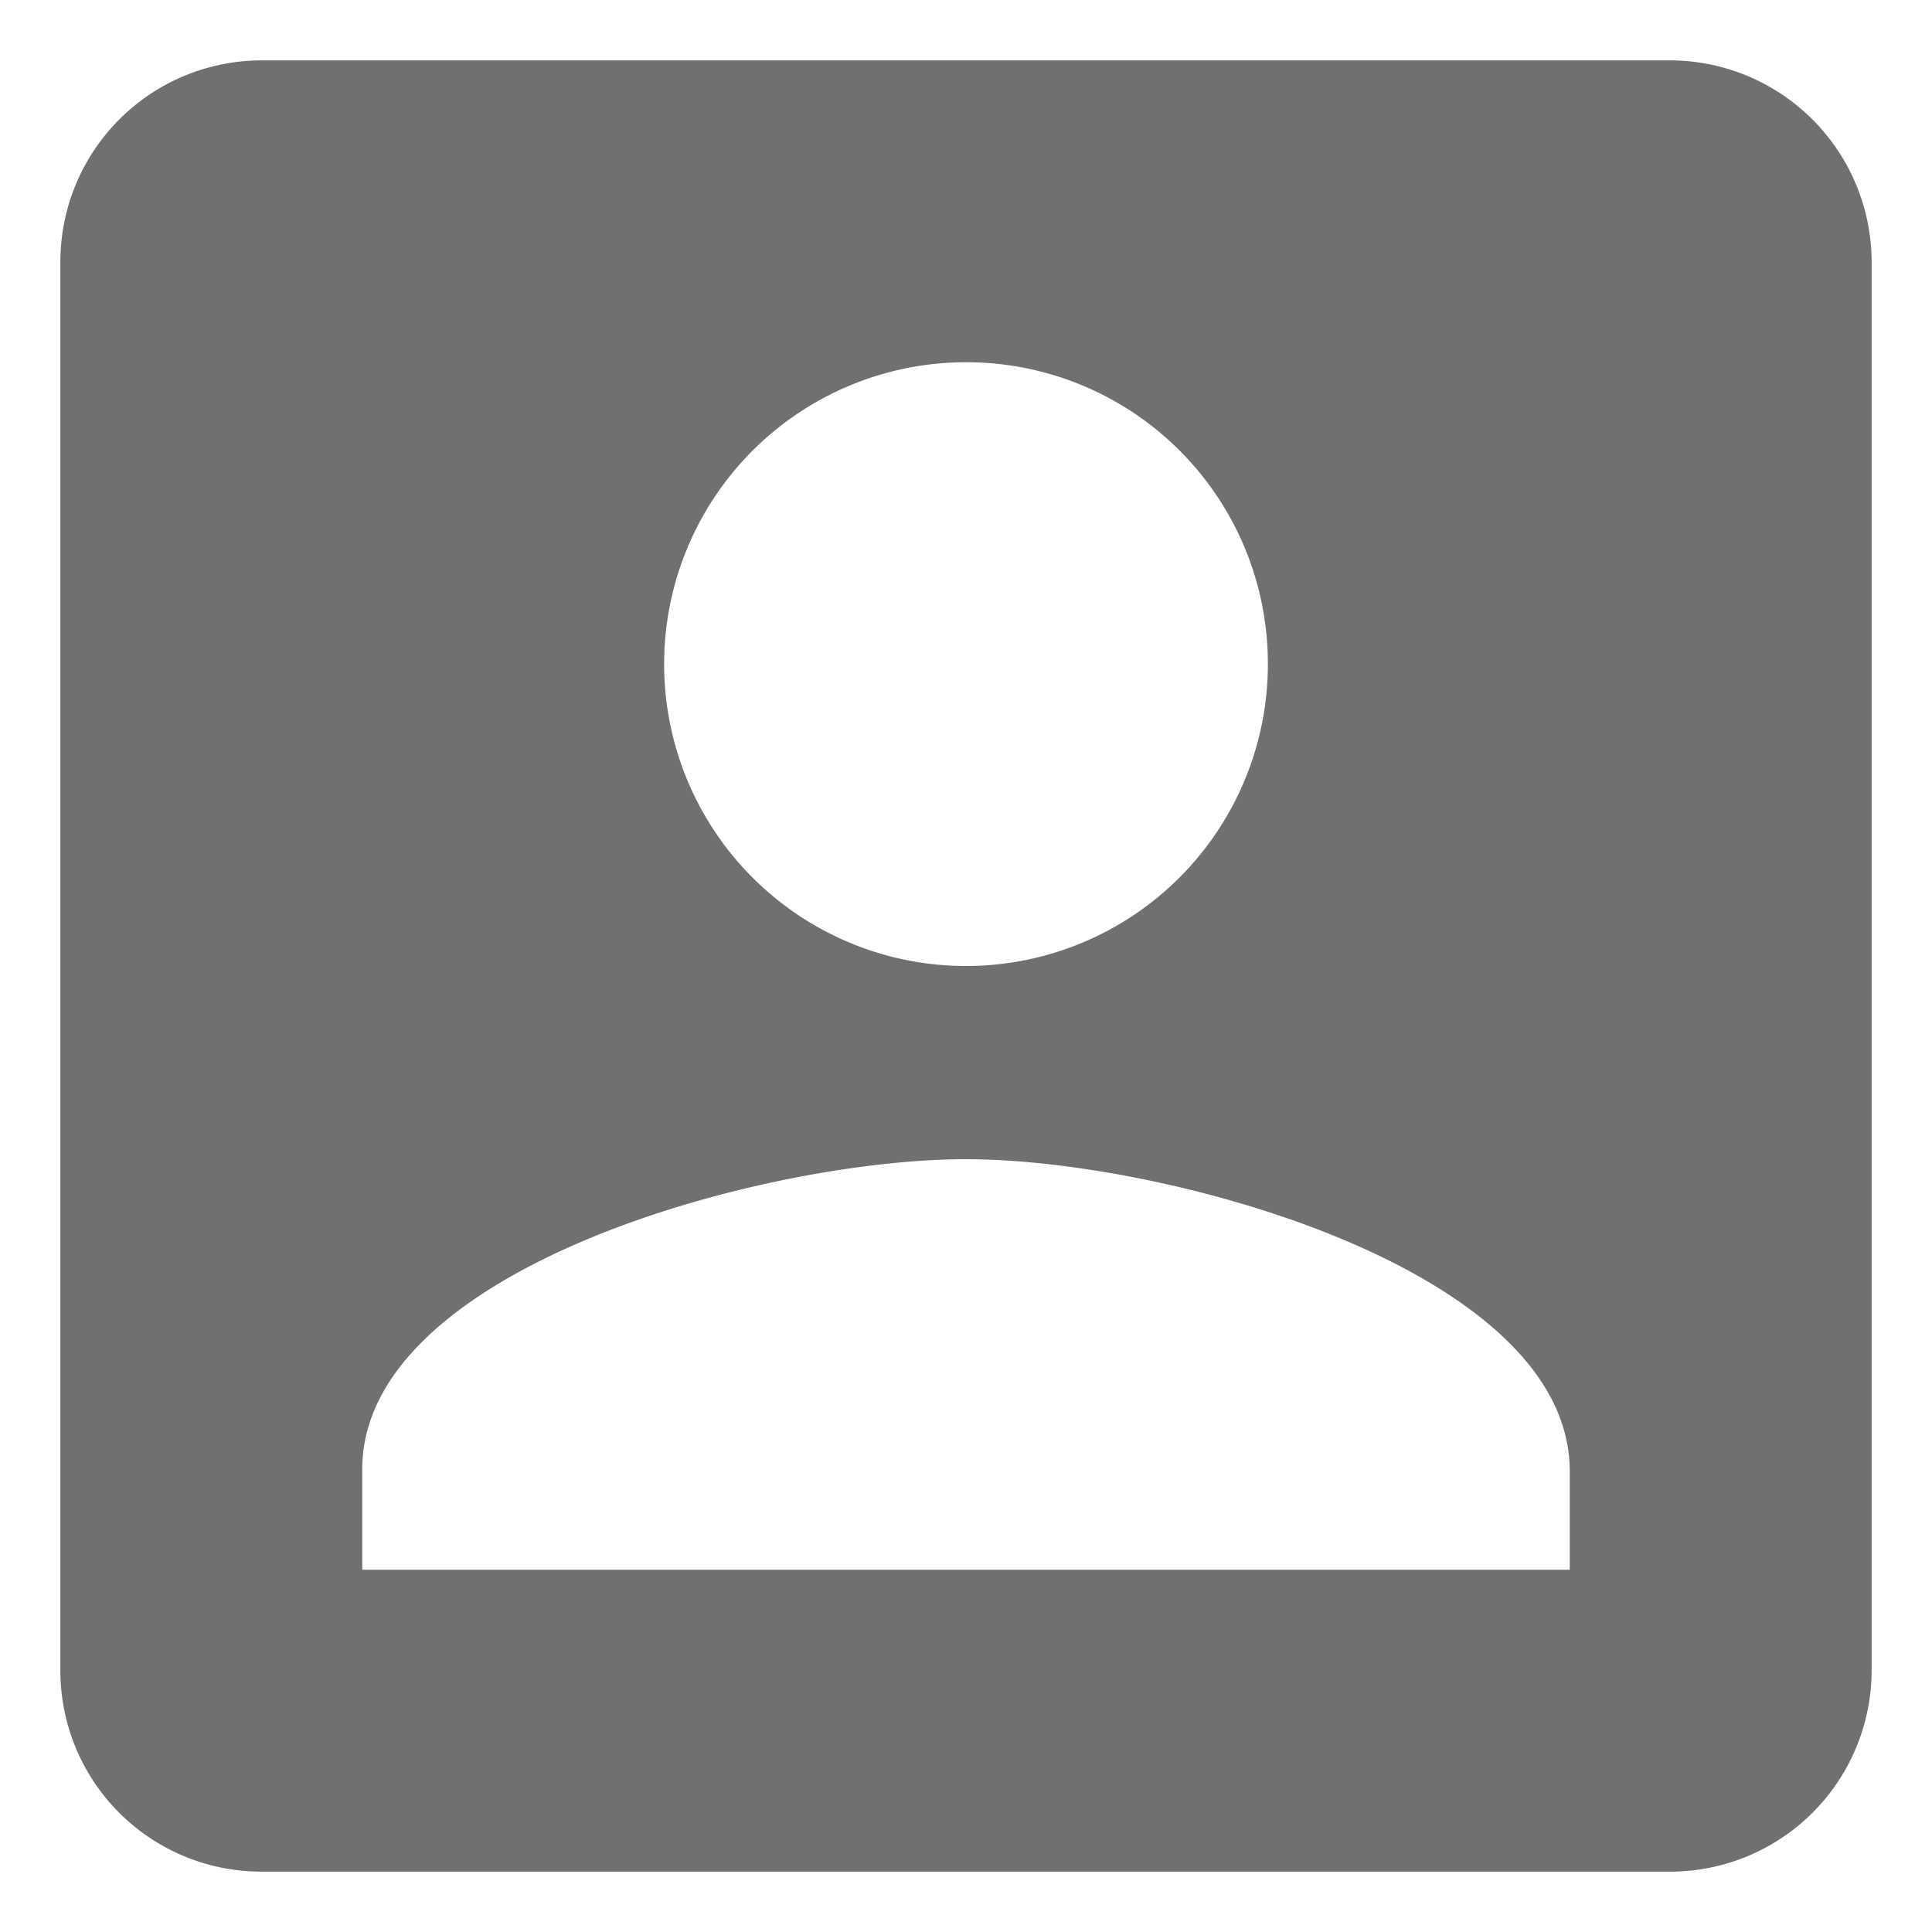 <svg id="圖層_1" data-name="圖層 1" xmlns="http://www.w3.org/2000/svg" viewBox="0 0 40 40"><defs><style>.cls-1{fill:#707070;}</style></defs><path class="cls-1" d="M1.25,5.42V34.58a4.16,4.16,0,0,0,4.17,4.17H34.58a4.17,4.17,0,0,0,4.17-4.17V5.42a4.18,4.18,0,0,0-4.17-4.17H5.42A4.17,4.17,0,0,0,1.25,5.42Zm25,8.33A6.25,6.25,0,1,1,20,7.5,6.24,6.24,0,0,1,26.25,13.75ZM7.5,30.42C7.5,26.25,15.83,24,20,24s12.5,2.29,12.5,6.46V32.5H7.5Z"/></svg>